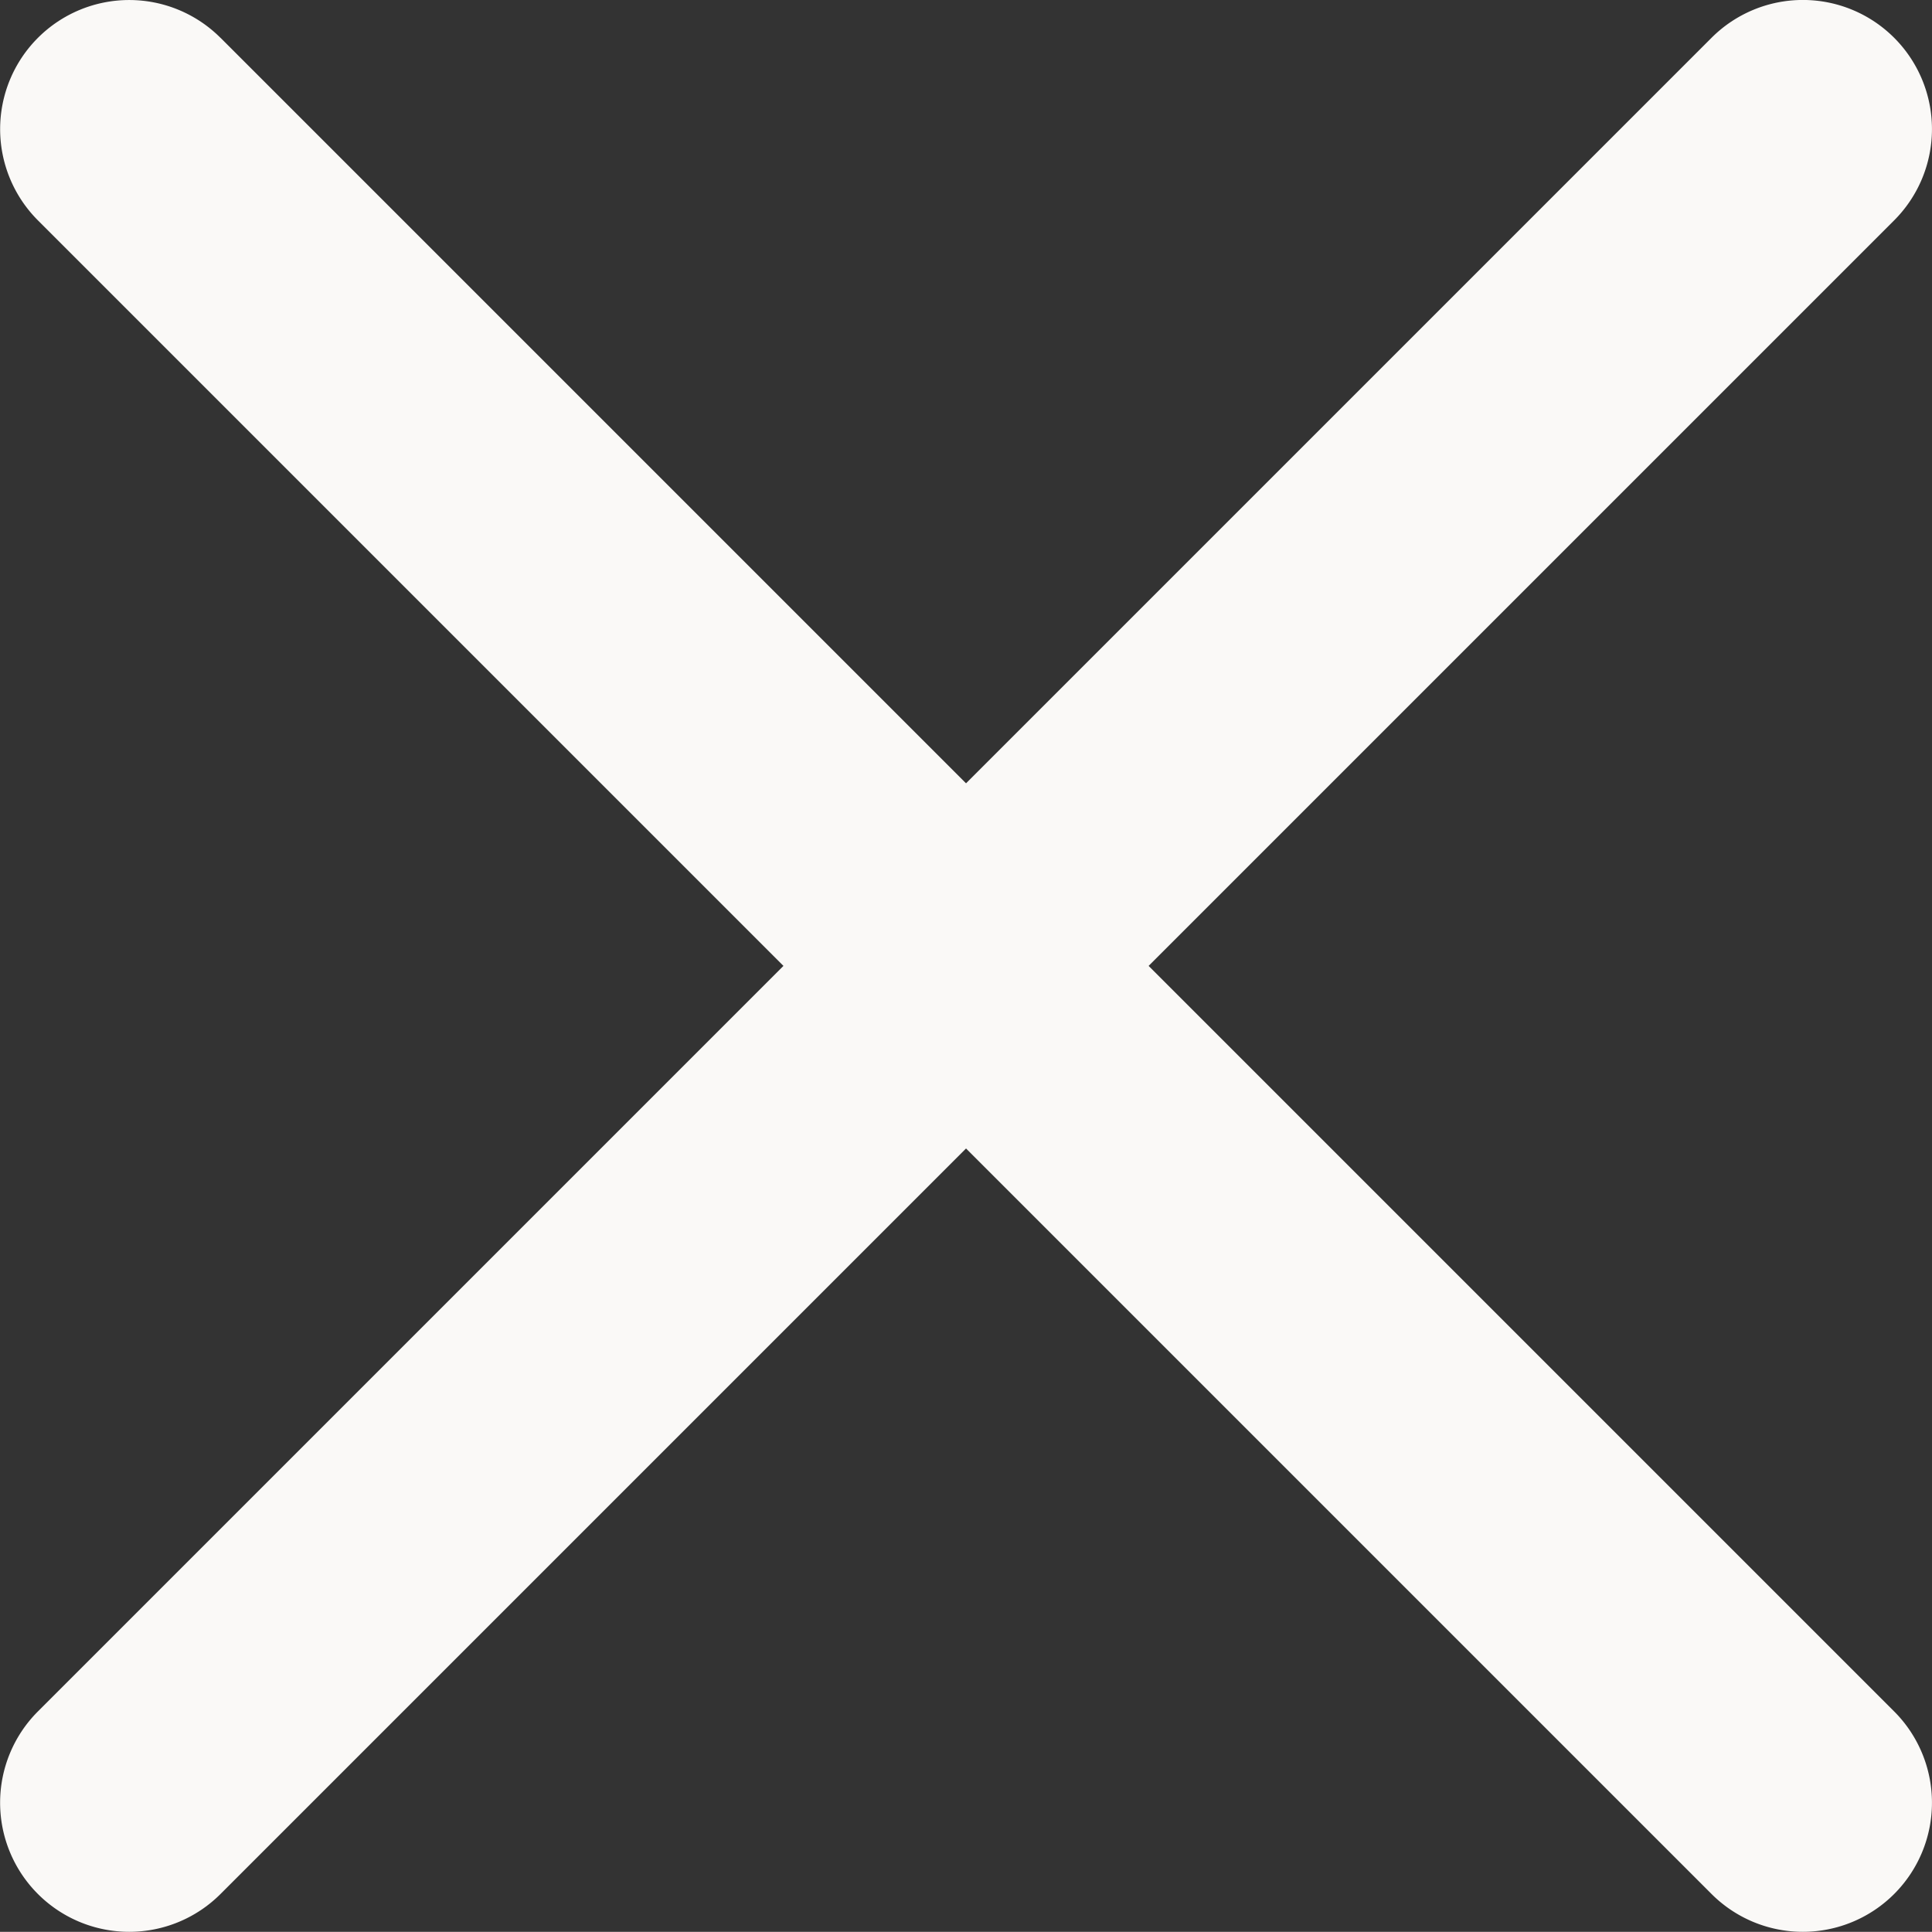 <svg xmlns="http://www.w3.org/2000/svg" width="26.951" height="26.949" viewBox="0 0 26.951 26.949">
  <rect x="0" y="0" width="26.951" height="26.949" fill="#333333" stroke="none"/>
  <g id="close" transform="translate(-9.034 -9.036)">
    <g id="Group_4118" data-name="Group 4118" transform="translate(9.034 9.036)">
      <path id="Path_85" data-name="Path 85" d="M12.11,9.564A1.8,1.8,0,1,0,9.563,12.11l10.4,10.4-10.4,10.4a1.8,1.8,0,1,0,2.547,2.547l10.4-10.4,10.4,10.4a1.8,1.8,0,1,0,2.547-2.547l-10.4-10.4,10.4-10.4a1.8,1.8,0,1,0-2.547-2.547l-10.4,10.4-10.4-10.4Z" transform="translate(-9.034 -9.036)" fill="#faf9f7"/>
    </g>
  </g>
</svg>
